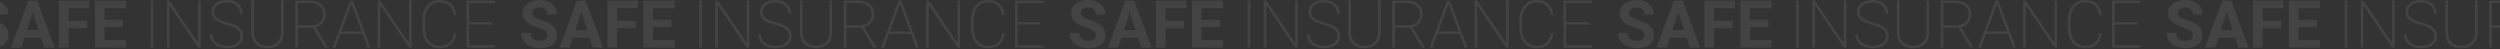 <svg xmlns="http://www.w3.org/2000/svg" width="1920" height="38" viewBox="0 0 1920 38" fill="none"><rect x="0" y="0" width="1920" height="38" fill="#333333" stroke="none"/><g opacity="0.2"><path d="M841.608 27.123C841.608 26.479 841.51 25.901 841.313 25.389C841.133 24.861 840.789 24.382 840.282 23.953C839.774 23.507 839.062 23.069 838.145 22.64C837.229 22.21 836.042 21.765 834.585 21.302C832.964 20.774 831.425 20.179 829.968 19.519C828.527 18.858 827.25 18.09 826.137 17.215C825.04 16.323 824.172 15.291 823.534 14.119C822.912 12.947 822.6 11.584 822.6 10.032C822.6 8.529 822.928 7.167 823.583 5.945C824.238 4.706 825.154 3.649 826.333 2.774C827.512 1.883 828.904 1.197 830.508 0.718C832.129 0.239 833.905 0 835.837 0C838.473 0 840.773 0.479 842.738 1.437C844.702 2.394 846.225 3.707 847.305 5.375C848.402 7.043 848.951 8.95 848.951 11.097H841.633C841.633 10.04 841.412 9.115 840.97 8.323C840.544 7.514 839.889 6.878 839.005 6.415C838.137 5.953 837.04 5.722 835.714 5.722C834.437 5.722 833.373 5.92 832.522 6.316C831.67 6.696 831.032 7.216 830.606 7.877C830.181 8.521 829.968 9.248 829.968 10.057C829.968 10.668 830.115 11.221 830.41 11.716C830.721 12.212 831.179 12.674 831.785 13.103C832.391 13.533 833.136 13.937 834.02 14.317C834.904 14.697 835.927 15.069 837.089 15.432C839.038 16.026 840.749 16.695 842.222 17.438C843.712 18.181 844.956 19.015 845.955 19.94C846.953 20.865 847.707 21.913 848.214 23.086C848.722 24.258 848.975 25.587 848.975 27.074C848.975 28.642 848.673 30.046 848.067 31.285C847.461 32.523 846.585 33.572 845.439 34.43C844.293 35.289 842.926 35.941 841.338 36.387C839.75 36.833 837.974 37.056 836.009 37.056C834.241 37.056 832.497 36.825 830.778 36.362C829.059 35.884 827.496 35.165 826.088 34.208C824.696 33.25 823.583 32.028 822.748 30.541C821.913 29.055 821.495 27.297 821.495 25.265H828.887C828.887 26.388 829.059 27.338 829.403 28.114C829.747 28.89 830.23 29.518 830.852 29.997C831.49 30.476 832.243 30.822 833.111 31.037C833.995 31.252 834.961 31.359 836.009 31.359C837.286 31.359 838.334 31.177 839.152 30.814C839.987 30.451 840.601 29.947 840.994 29.303C841.403 28.659 841.608 27.932 841.608 27.123Z" fill="white" fill-opacity="0.4"></path><path d="M868.523 6.663L858.798 36.561H850.965L864.25 0.495H869.235L868.523 6.663ZM876.603 36.561L866.853 6.663L866.068 0.495H871.102L884.461 36.561H876.603ZM876.161 23.135V28.956H857.276V23.135H876.161Z" fill="white" fill-opacity="0.4"></path><path d="M895.144 0.495V36.561H887.776V0.495H895.144ZM909.387 15.902V21.699H893.13V15.902H909.387ZM911.106 0.495V6.316H893.13V0.495H911.106Z" fill="white" fill-opacity="0.4"></path><path d="M939.372 30.765V36.561H920.34V30.765H939.372ZM922.747 0.495V36.561H915.379V0.495H922.747ZM936.892 15.184V20.832H920.34V15.184H936.892ZM939.348 0.495V6.316H920.34V0.495H939.348Z" fill="white" fill-opacity="0.4"></path><path d="M960.222 0.495V36.561H958.232V0.495H960.222Z" fill="white" fill-opacity="0.4"></path><path d="M996.69 0.495V36.561H994.701L972.599 3.938V36.561H970.585V0.495H972.599L994.701 33.068V0.495H996.69Z" fill="white" fill-opacity="0.4"></path><path d="M1027.19 27.817C1027.19 26.743 1027.01 25.786 1026.65 24.944C1026.29 24.085 1025.69 23.325 1024.86 22.665C1024.04 21.988 1022.96 21.36 1021.62 20.782C1020.27 20.204 1018.62 19.643 1016.66 19.098C1014.85 18.602 1013.23 18.066 1011.77 17.488C1010.33 16.893 1009.09 16.216 1008.06 15.457C1007.04 14.697 1006.27 13.797 1005.73 12.757C1005.19 11.7 1004.92 10.453 1004.92 9.016C1004.92 7.629 1005.21 6.382 1005.8 5.276C1006.39 4.17 1007.22 3.228 1008.28 2.452C1009.36 1.66 1010.62 1.057 1012.06 0.644C1013.52 0.215 1015.11 0 1016.83 0C1019.23 0 1021.34 0.462 1023.14 1.387C1024.94 2.295 1026.35 3.559 1027.36 5.177C1028.38 6.779 1028.88 8.62 1028.88 10.701H1026.9C1026.9 9 1026.48 7.481 1025.64 6.143C1024.82 4.805 1023.66 3.757 1022.16 2.997C1020.67 2.221 1018.89 1.833 1016.83 1.833C1014.7 1.833 1012.89 2.163 1011.4 2.824C1009.93 3.484 1008.8 4.36 1008.04 5.449C1007.28 6.523 1006.91 7.695 1006.91 8.967C1006.91 9.875 1007.07 10.726 1007.4 11.518C1007.74 12.311 1008.3 13.037 1009.07 13.698C1009.85 14.358 1010.91 14.986 1012.23 15.58C1013.58 16.158 1015.25 16.72 1017.24 17.265C1019.08 17.744 1020.72 18.289 1022.18 18.9C1023.65 19.494 1024.91 20.196 1025.96 21.005C1027.01 21.814 1027.81 22.772 1028.37 23.878C1028.93 24.985 1029.2 26.281 1029.2 27.767C1029.2 29.237 1028.89 30.55 1028.27 31.706C1027.65 32.845 1026.78 33.819 1025.67 34.629C1024.57 35.421 1023.28 36.024 1021.79 36.437C1020.31 36.85 1018.73 37.056 1017.02 37.056C1015.47 37.056 1013.9 36.866 1012.33 36.486C1010.78 36.106 1009.35 35.495 1008.06 34.653C1006.77 33.811 1005.73 32.705 1004.94 31.334C1004.16 29.964 1003.76 28.296 1003.76 26.331H1005.75C1005.75 28.015 1006.1 29.435 1006.78 30.591C1007.47 31.73 1008.37 32.639 1009.48 33.316C1010.6 33.993 1011.81 34.48 1013.12 34.777C1014.44 35.075 1015.75 35.223 1017.02 35.223C1019.02 35.223 1020.78 34.918 1022.3 34.307C1023.84 33.679 1025.04 32.812 1025.89 31.706C1026.76 30.583 1027.19 29.287 1027.19 27.817Z" fill="white" fill-opacity="0.4"></path><path d="M1058.3 0.495H1060.29V24.944C1060.29 27.635 1059.75 29.881 1058.65 31.681C1057.57 33.481 1056.09 34.827 1054.2 35.718C1052.34 36.61 1050.25 37.056 1047.94 37.056C1045.6 37.056 1043.5 36.61 1041.63 35.718C1039.76 34.827 1038.28 33.481 1037.19 31.681C1036.1 29.881 1035.56 27.635 1035.56 24.944V0.495H1037.55V24.944C1037.55 27.173 1038 29.055 1038.9 30.591C1039.8 32.11 1041.04 33.266 1042.61 34.059C1044.18 34.835 1045.96 35.223 1047.94 35.223C1049.92 35.223 1051.69 34.835 1053.25 34.059C1054.82 33.266 1056.05 32.11 1056.95 30.591C1057.85 29.055 1058.3 27.173 1058.3 24.944V0.495Z" fill="white" fill-opacity="0.4"></path><path d="M1069.26 0.495H1080.73C1083.08 0.495 1085.15 0.9 1086.94 1.709C1088.72 2.518 1090.12 3.699 1091.11 5.251C1092.13 6.804 1092.64 8.711 1092.64 10.973C1092.64 12.707 1092.27 14.276 1091.53 15.68C1090.79 17.083 1089.8 18.247 1088.54 19.172C1087.27 20.08 1085.85 20.675 1084.26 20.956L1083.4 21.277H1070.22L1070.17 19.445H1081.73C1083.71 19.445 1085.36 19.04 1086.67 18.231C1088 17.422 1088.99 16.373 1089.64 15.085C1090.31 13.78 1090.65 12.41 1090.65 10.973C1090.65 9.173 1090.25 7.637 1089.44 6.366C1088.66 5.078 1087.52 4.087 1086.03 3.393C1084.56 2.683 1082.79 2.328 1080.73 2.328H1071.25V36.561H1069.26V0.495ZM1092.02 36.561L1082.45 20.559L1084.66 20.534L1094.13 36.214V36.561H1092.02Z" fill="white" fill-opacity="0.4"></path><path d="M1112.77 2.031L1100.05 36.561H1097.94L1111.37 0.495H1113.02L1112.77 2.031ZM1124.81 36.561L1112.11 2.031L1111.87 0.495H1113.49L1126.94 36.561H1124.81ZM1121.66 24.2V26.058H1103.32V24.2H1121.66Z" fill="white" fill-opacity="0.4"></path><path d="M1158.62 0.495V36.561H1156.63L1134.53 3.938V36.561H1132.52V0.495H1134.53L1156.63 33.068V0.495H1158.62Z" fill="white" fill-opacity="0.4"></path><path d="M1190.89 25.439H1192.88C1192.64 27.965 1191.96 30.096 1190.87 31.83C1189.77 33.547 1188.3 34.852 1186.45 35.743C1184.61 36.618 1182.45 37.056 1179.96 37.056C1177.98 37.056 1176.18 36.676 1174.56 35.917C1172.96 35.141 1171.57 34.051 1170.41 32.647C1169.26 31.227 1168.38 29.534 1167.76 27.569C1167.14 25.604 1166.83 23.433 1166.83 21.055V16.002C1166.83 13.607 1167.14 11.435 1167.76 9.487C1168.38 7.522 1169.26 5.837 1170.41 4.434C1171.57 3.014 1172.96 1.924 1174.59 1.164C1176.22 0.388 1178.05 0 1180.06 0C1182.5 0 1184.64 0.438 1186.47 1.313C1188.3 2.188 1189.77 3.493 1190.87 5.226C1191.96 6.944 1192.64 9.066 1192.88 11.592H1190.89C1190.65 9.495 1190.08 7.728 1189.2 6.292C1188.33 4.838 1187.13 3.732 1185.61 2.972C1184.09 2.213 1182.24 1.833 1180.06 1.833C1178.34 1.833 1176.8 2.172 1175.42 2.849C1174.05 3.509 1172.87 4.467 1171.88 5.722C1170.9 6.96 1170.14 8.447 1169.6 10.181C1169.08 11.898 1168.81 13.822 1168.81 15.952V21.055C1168.81 23.152 1169.08 25.076 1169.6 26.826C1170.12 28.56 1170.87 30.054 1171.83 31.309C1172.8 32.548 1173.97 33.514 1175.35 34.208C1176.72 34.885 1178.26 35.223 1179.96 35.223C1182.14 35.223 1184 34.876 1185.54 34.183C1187.08 33.473 1188.29 32.391 1189.17 30.938C1190.07 29.485 1190.65 27.652 1190.89 25.439Z" fill="white" fill-opacity="0.4"></path><path d="M1222.74 34.728V36.561H1201.89V34.728H1222.74ZM1202.78 0.495V36.561H1200.79V0.495H1202.78ZM1220.24 17.067V18.924H1201.89V17.067H1220.24ZM1222.69 0.495V2.328H1201.89V0.495H1222.69Z" fill="white" fill-opacity="0.4"></path></g><g opacity="0.2"><path d="M1262.86 27.123C1262.86 26.479 1262.76 25.901 1262.56 25.389C1262.38 24.861 1262.04 24.382 1261.53 23.953C1261.02 23.507 1260.31 23.069 1259.39 22.64C1258.48 22.21 1257.29 21.765 1255.83 21.302C1254.21 20.774 1252.67 20.179 1251.22 19.519C1249.77 18.858 1248.5 18.09 1247.38 17.215C1246.29 16.323 1245.42 15.291 1244.78 14.119C1244.16 12.947 1243.85 11.584 1243.85 10.032C1243.85 8.529 1244.18 7.167 1244.83 5.945C1245.49 4.706 1246.4 3.649 1247.58 2.774C1248.76 1.883 1250.15 1.197 1251.76 0.718C1253.38 0.239 1255.15 0 1257.08 0C1259.72 0 1262.02 0.479 1263.99 1.437C1265.95 2.394 1267.47 3.707 1268.55 5.375C1269.65 7.043 1270.2 8.95 1270.2 11.097H1262.88C1262.88 10.04 1262.66 9.115 1262.22 8.323C1261.79 7.514 1261.14 6.878 1260.25 6.415C1259.39 5.953 1258.29 5.722 1256.96 5.722C1255.69 5.722 1254.62 5.92 1253.77 6.316C1252.92 6.696 1252.28 7.216 1251.85 7.877C1251.43 8.521 1251.22 9.248 1251.22 10.057C1251.22 10.668 1251.36 11.221 1251.66 11.716C1251.97 12.212 1252.43 12.674 1253.03 13.103C1253.64 13.533 1254.38 13.937 1255.27 14.317C1256.15 14.697 1257.17 15.069 1258.34 15.432C1260.29 16.026 1262 16.695 1263.47 17.438C1264.96 18.181 1266.2 19.015 1267.2 19.94C1268.2 20.865 1268.95 21.913 1269.46 23.086C1269.97 24.258 1270.22 25.587 1270.22 27.074C1270.22 28.642 1269.92 30.046 1269.31 31.285C1268.71 32.523 1267.83 33.572 1266.69 34.43C1265.54 35.289 1264.17 35.941 1262.59 36.387C1261 36.833 1259.22 37.056 1257.26 37.056C1255.49 37.056 1253.74 36.825 1252.03 36.362C1250.31 35.884 1248.74 35.165 1247.34 34.208C1245.94 33.25 1244.83 32.028 1244 30.541C1243.16 29.055 1242.74 27.297 1242.74 25.265H1250.14C1250.14 26.388 1250.31 27.338 1250.65 28.114C1250.99 28.89 1251.48 29.518 1252.1 29.997C1252.74 30.476 1253.49 30.822 1254.36 31.037C1255.24 31.252 1256.21 31.359 1257.26 31.359C1258.53 31.359 1259.58 31.177 1260.4 30.814C1261.24 30.451 1261.85 29.947 1262.24 29.303C1262.65 28.659 1262.86 27.932 1262.86 27.123Z" fill="white" fill-opacity="0.4"></path><path d="M1289.77 6.663L1280.05 36.561H1272.21L1285.5 0.495H1290.48L1289.77 6.663ZM1297.85 36.561L1288.1 6.663L1287.32 0.495H1292.35L1305.71 36.561H1297.85ZM1297.41 23.135V28.956H1278.52V23.135H1297.41Z" fill="white" fill-opacity="0.4"></path><path d="M1316.39 0.495V36.561H1309.02V0.495H1316.39ZM1330.64 15.902V21.699H1314.38V15.902H1330.64ZM1332.35 0.495V6.316H1314.38V0.495H1332.35Z" fill="white" fill-opacity="0.4"></path><path d="M1360.62 30.765V36.561H1341.59V30.765H1360.62ZM1343.99 0.495V36.561H1336.63V0.495H1343.99ZM1358.14 15.184V20.832H1341.59V15.184H1358.14ZM1360.6 0.495V6.316H1341.59V0.495H1360.6Z" fill="white" fill-opacity="0.4"></path><path d="M1381.47 0.495V36.561H1379.48V0.495H1381.47Z" fill="white" fill-opacity="0.4"></path><path d="M1417.94 0.495V36.561H1415.95L1393.85 3.938V36.561H1391.83V0.495H1393.85L1415.95 33.068V0.495H1417.94Z" fill="white" fill-opacity="0.4"></path><path d="M1448.44 27.817C1448.44 26.743 1448.26 25.786 1447.9 24.944C1447.54 24.085 1446.94 23.325 1446.11 22.665C1445.29 21.988 1444.21 21.36 1442.86 20.782C1441.52 20.204 1439.87 19.643 1437.9 19.098C1436.1 18.602 1434.47 18.066 1433.02 17.488C1431.58 16.893 1430.34 16.216 1429.31 15.457C1428.29 14.697 1427.52 13.797 1426.97 12.757C1426.43 11.7 1426.16 10.453 1426.16 9.016C1426.16 7.629 1426.46 6.382 1427.05 5.276C1427.64 4.17 1428.46 3.228 1429.53 2.452C1430.61 1.66 1431.87 1.057 1433.31 0.644C1434.77 0.215 1436.36 0 1438.07 0C1440.48 0 1442.59 0.462 1444.39 1.387C1446.19 2.295 1447.6 3.559 1448.61 5.177C1449.63 6.779 1450.13 8.62 1450.13 10.701H1448.14C1448.14 9 1447.73 7.481 1446.89 6.143C1446.07 4.805 1444.91 3.757 1443.4 2.997C1441.91 2.221 1440.14 1.833 1438.07 1.833C1435.95 1.833 1434.14 2.163 1432.65 2.824C1431.17 3.484 1430.05 4.36 1429.28 5.449C1428.53 6.523 1428.15 7.695 1428.15 8.967C1428.15 9.875 1428.32 10.726 1428.64 11.518C1428.99 12.311 1429.55 13.037 1430.31 13.698C1431.1 14.358 1432.16 14.986 1433.48 15.58C1434.83 16.158 1436.49 16.72 1438.49 17.265C1440.33 17.744 1441.97 18.289 1443.43 18.9C1444.9 19.494 1446.16 20.196 1447.21 21.005C1448.26 21.814 1449.06 22.772 1449.62 23.878C1450.17 24.985 1450.45 26.281 1450.45 27.767C1450.45 29.237 1450.14 30.55 1449.52 31.706C1448.9 32.845 1448.03 33.819 1446.92 34.629C1445.82 35.421 1444.53 36.024 1443.04 36.437C1441.56 36.85 1439.97 37.056 1438.27 37.056C1436.72 37.056 1435.15 36.866 1433.58 36.486C1432.03 36.106 1430.6 35.495 1429.31 34.653C1428.01 33.811 1426.97 32.705 1426.19 31.334C1425.4 29.964 1425.01 28.296 1425.01 26.331H1427C1427 28.015 1427.34 29.435 1428.03 30.591C1428.72 31.73 1429.62 32.639 1430.73 33.316C1431.85 33.993 1433.06 34.48 1434.37 34.777C1435.69 35.075 1436.99 35.223 1438.27 35.223C1440.27 35.223 1442.03 34.918 1443.55 34.307C1445.09 33.679 1446.29 32.812 1447.14 31.706C1448 30.583 1448.44 29.287 1448.44 27.817Z" fill="white" fill-opacity="0.4"></path><path d="M1479.55 0.495H1481.54V24.944C1481.54 27.635 1480.99 29.881 1479.9 31.681C1478.82 33.481 1477.33 34.827 1475.45 35.718C1473.59 36.61 1471.5 37.056 1469.19 37.056C1466.85 37.056 1464.74 36.61 1462.88 35.718C1461.01 34.827 1459.53 33.481 1458.43 31.681C1457.35 29.881 1456.81 27.635 1456.81 24.944V0.495H1458.8V24.944C1458.8 27.173 1459.25 29.055 1460.15 30.591C1461.05 32.11 1462.29 33.266 1463.86 34.059C1465.43 34.835 1467.21 35.223 1469.19 35.223C1471.17 35.223 1472.94 34.835 1474.49 34.059C1476.07 33.266 1477.3 32.11 1478.2 30.591C1479.1 29.055 1479.55 27.173 1479.55 24.944V0.495Z" fill="white" fill-opacity="0.4"></path><path d="M1490.51 0.495H1501.97C1504.33 0.495 1506.4 0.9 1508.19 1.709C1509.97 2.518 1511.36 3.699 1512.36 5.251C1513.38 6.804 1513.88 8.711 1513.88 10.973C1513.88 12.707 1513.52 14.276 1512.78 15.68C1512.04 17.083 1511.04 18.247 1509.78 19.172C1508.52 20.08 1507.1 20.675 1505.51 20.956L1504.65 21.277H1491.46L1491.41 19.445H1502.98C1504.96 19.445 1506.61 19.04 1507.92 18.231C1509.24 17.422 1510.23 16.373 1510.89 15.085C1511.56 13.78 1511.9 12.41 1511.9 10.973C1511.9 9.173 1511.49 7.637 1510.69 6.366C1509.91 5.078 1508.77 4.087 1507.28 3.393C1505.8 2.683 1504.04 2.328 1501.97 2.328H1492.49V36.561H1490.51V0.495ZM1513.27 36.561L1503.69 20.559L1505.9 20.534L1515.38 36.214V36.561H1513.27Z" fill="white" fill-opacity="0.4"></path><path d="M1534.02 2.031L1521.3 36.561H1519.19L1532.62 0.495H1534.27L1534.02 2.031ZM1546.05 36.561L1533.36 2.031L1533.11 0.495H1534.73L1548.19 36.561H1546.05ZM1542.91 24.2V26.058H1524.57V24.2H1542.91Z" fill="white" fill-opacity="0.4"></path><path d="M1579.87 0.495V36.561H1577.88L1555.78 3.938V36.561H1553.77V0.495H1555.78L1577.88 33.068V0.495H1579.87Z" fill="white" fill-opacity="0.4"></path><path d="M1612.14 25.439H1614.13C1613.88 27.965 1613.21 30.096 1612.11 31.83C1611.02 33.547 1609.54 34.852 1607.69 35.743C1605.86 36.618 1603.7 37.056 1601.21 37.056C1599.23 37.056 1597.43 36.676 1595.81 35.917C1594.2 35.141 1592.82 34.051 1591.66 32.647C1590.51 31.227 1589.63 29.534 1589.01 27.569C1588.38 25.604 1588.07 23.433 1588.07 21.055V16.002C1588.07 13.607 1588.38 11.435 1589.01 9.487C1589.63 7.522 1590.51 5.837 1591.66 4.434C1592.82 3.014 1594.21 1.924 1595.83 1.164C1597.47 0.388 1599.3 0 1601.31 0C1603.75 0 1605.89 0.438 1607.72 1.313C1609.55 2.188 1611.02 3.493 1612.11 5.226C1613.21 6.944 1613.88 9.066 1614.13 11.592H1612.14C1611.89 9.495 1611.33 7.728 1610.45 6.292C1609.58 4.838 1608.38 3.732 1606.86 2.972C1605.34 2.213 1603.49 1.833 1601.31 1.833C1599.59 1.833 1598.04 2.172 1596.67 2.849C1595.29 3.509 1594.11 4.467 1593.13 5.722C1592.15 6.96 1591.39 8.447 1590.85 10.181C1590.32 11.898 1590.06 13.822 1590.06 15.952V21.055C1590.06 23.152 1590.32 25.076 1590.85 26.826C1591.37 28.56 1592.12 30.054 1593.08 31.309C1594.05 32.548 1595.22 33.514 1596.59 34.208C1597.97 34.885 1599.51 35.223 1601.21 35.223C1603.39 35.223 1605.25 34.876 1606.79 34.183C1608.32 33.473 1609.54 32.391 1610.42 30.938C1611.32 29.485 1611.89 27.652 1612.14 25.439Z" fill="white" fill-opacity="0.4"></path><path d="M1643.99 34.728V36.561H1623.14V34.728H1643.99ZM1624.03 0.495V36.561H1622.04V0.495H1624.03ZM1641.49 17.067V18.924H1623.14V17.067H1641.49ZM1643.94 0.495V2.328H1623.14V0.495H1643.94Z" fill="white" fill-opacity="0.4"></path></g><g opacity="0.2"><path d="M1684.1 27.123C1684.1 26.479 1684.01 25.901 1683.81 25.389C1683.63 24.861 1683.28 24.382 1682.78 23.953C1682.27 23.507 1681.56 23.069 1680.64 22.64C1679.72 22.21 1678.54 21.765 1677.08 21.302C1675.46 20.774 1673.92 20.179 1672.46 19.519C1671.02 18.858 1669.75 18.09 1668.63 17.215C1667.54 16.323 1666.67 15.291 1666.03 14.119C1665.41 12.947 1665.1 11.584 1665.1 10.032C1665.1 8.529 1665.42 7.167 1666.08 5.945C1666.73 4.706 1667.65 3.649 1668.83 2.774C1670.01 1.883 1671.4 1.197 1673 0.718C1674.62 0.239 1676.4 0 1678.33 0C1680.97 0 1683.27 0.479 1685.23 1.437C1687.2 2.394 1688.72 3.707 1689.8 5.375C1690.9 7.043 1691.45 8.95 1691.45 11.097H1684.13C1684.13 10.04 1683.91 9.115 1683.46 8.323C1683.04 7.514 1682.38 6.878 1681.5 6.415C1680.63 5.953 1679.54 5.722 1678.21 5.722C1676.93 5.722 1675.87 5.92 1675.02 6.316C1674.17 6.696 1673.53 7.216 1673.1 7.877C1672.68 8.521 1672.46 9.248 1672.46 10.057C1672.46 10.668 1672.61 11.221 1672.91 11.716C1673.22 12.212 1673.67 12.674 1674.28 13.103C1674.89 13.533 1675.63 13.937 1676.52 14.317C1677.4 14.697 1678.42 15.069 1679.58 15.432C1681.53 16.026 1683.24 16.695 1684.72 17.438C1686.21 18.181 1687.45 19.015 1688.45 19.94C1689.45 20.865 1690.2 21.913 1690.71 23.086C1691.22 24.258 1691.47 25.587 1691.47 27.074C1691.47 28.642 1691.17 30.046 1690.56 31.285C1689.96 32.523 1689.08 33.572 1687.93 34.43C1686.79 35.289 1685.42 35.941 1683.83 36.387C1682.25 36.833 1680.47 37.056 1678.5 37.056C1676.74 37.056 1674.99 36.825 1673.27 36.362C1671.55 35.884 1669.99 35.165 1668.58 34.208C1667.19 33.25 1666.08 32.028 1665.24 30.541C1664.41 29.055 1663.99 27.297 1663.99 25.265H1671.38C1671.38 26.388 1671.55 27.338 1671.9 28.114C1672.24 28.89 1672.73 29.518 1673.35 29.997C1673.99 30.476 1674.74 30.822 1675.61 31.037C1676.49 31.252 1677.46 31.359 1678.5 31.359C1679.78 31.359 1680.83 31.177 1681.65 30.814C1682.48 30.451 1683.1 29.947 1683.49 29.303C1683.9 28.659 1684.1 27.932 1684.1 27.123Z" fill="white" fill-opacity="0.4"></path><path d="M1711.02 6.663L1701.29 36.561H1693.46L1706.75 0.495H1711.73L1711.02 6.663ZM1719.1 36.561L1709.35 6.663L1708.56 0.495H1713.6L1726.96 36.561H1719.1ZM1718.66 23.135V28.956H1699.77V23.135H1718.66Z" fill="white" fill-opacity="0.4"></path><path d="M1737.64 0.495V36.561H1730.27V0.495H1737.64ZM1751.88 15.902V21.699H1735.63V15.902H1751.88ZM1753.6 0.495V6.316H1735.63V0.495H1753.6Z" fill="white" fill-opacity="0.4"></path><path d="M1781.87 30.765V36.561H1762.84V30.765H1781.87ZM1765.24 0.495V36.561H1757.87V0.495H1765.24ZM1779.39 15.184V20.832H1762.84V15.184H1779.39ZM1781.84 0.495V6.316H1762.84V0.495H1781.84Z" fill="white" fill-opacity="0.4"></path><path d="M1802.72 0.495V36.561H1800.73V0.495H1802.72Z" fill="white" fill-opacity="0.4"></path><path d="M1839.19 0.495V36.561H1837.2L1815.09 3.938V36.561H1813.08V0.495H1815.09L1837.2 33.068V0.495H1839.19Z" fill="white" fill-opacity="0.4"></path><path d="M1869.69 27.817C1869.69 26.743 1869.51 25.786 1869.15 24.944C1868.79 24.085 1868.19 23.325 1867.35 22.665C1866.53 21.988 1865.45 21.36 1864.11 20.782C1862.77 20.204 1861.12 19.643 1859.15 19.098C1857.35 18.602 1855.72 18.066 1854.26 17.488C1852.82 16.893 1851.59 16.216 1850.56 15.457C1849.54 14.697 1848.76 13.797 1848.22 12.757C1847.68 11.7 1847.41 10.453 1847.41 9.016C1847.41 7.629 1847.71 6.382 1848.3 5.276C1848.89 4.17 1849.71 3.228 1850.78 2.452C1851.86 1.66 1853.12 1.057 1854.56 0.644C1856.02 0.215 1857.6 0 1859.32 0C1861.73 0 1863.83 0.462 1865.63 1.387C1867.43 2.295 1868.84 3.559 1869.86 5.177C1870.87 6.779 1871.38 8.62 1871.38 10.701H1869.39C1869.39 9 1868.97 7.481 1868.14 6.143C1867.32 4.805 1866.16 3.757 1864.65 2.997C1863.16 2.221 1861.39 1.833 1859.32 1.833C1857.19 1.833 1855.38 2.163 1853.9 2.824C1852.42 3.484 1851.3 4.36 1850.53 5.449C1849.78 6.523 1849.4 7.695 1849.4 8.967C1849.4 9.875 1849.56 10.726 1849.89 11.518C1850.24 12.311 1850.79 13.037 1851.56 13.698C1852.35 14.358 1853.4 14.986 1854.73 15.58C1856.07 16.158 1857.74 16.72 1859.74 17.265C1861.57 17.744 1863.22 18.289 1864.68 18.9C1866.15 19.494 1867.41 20.196 1868.46 21.005C1869.51 21.814 1870.31 22.772 1870.86 23.878C1871.42 24.985 1871.7 26.281 1871.7 27.767C1871.7 29.237 1871.39 30.55 1870.77 31.706C1870.14 32.845 1869.28 33.819 1868.16 34.629C1867.07 35.421 1865.77 36.024 1864.28 36.437C1862.81 36.85 1861.22 37.056 1859.52 37.056C1857.96 37.056 1856.4 36.866 1854.83 36.486C1853.27 36.106 1851.85 35.495 1850.56 34.653C1849.26 33.811 1848.22 32.705 1847.44 31.334C1846.65 29.964 1846.26 28.296 1846.26 26.331H1848.25C1848.25 28.015 1848.59 29.435 1849.28 30.591C1849.97 31.73 1850.87 32.639 1851.98 33.316C1853.09 33.993 1854.3 34.48 1855.61 34.777C1856.94 35.075 1858.24 35.223 1859.52 35.223C1861.52 35.223 1863.28 34.918 1864.8 34.307C1866.34 33.679 1867.53 32.812 1868.38 31.706C1869.25 30.583 1869.69 29.287 1869.69 27.817Z" fill="white" fill-opacity="0.4"></path><path d="M1900.8 0.495H1902.79V24.944C1902.79 27.635 1902.24 29.881 1901.14 31.681C1900.06 33.481 1898.58 34.827 1896.7 35.718C1894.83 36.61 1892.75 37.056 1890.44 37.056C1888.1 37.056 1885.99 36.61 1884.13 35.718C1882.26 34.827 1880.78 33.481 1879.68 31.681C1878.6 29.881 1878.06 27.635 1878.06 24.944V0.495H1880.05V24.944C1880.05 27.173 1880.5 29.055 1881.4 30.591C1882.3 32.11 1883.54 33.266 1885.11 34.059C1886.68 34.835 1888.46 35.223 1890.44 35.223C1892.42 35.223 1894.19 34.835 1895.74 34.059C1897.31 33.266 1898.55 32.11 1899.45 30.591C1900.35 29.055 1900.8 27.173 1900.8 24.944V0.495Z" fill="white" fill-opacity="0.4"></path><path d="M1911.75 0.495H1923.22C1925.58 0.495 1927.65 0.9 1929.43 1.709C1931.22 2.518 1932.61 3.699 1933.61 5.251C1934.62 6.804 1935.13 8.711 1935.13 10.973C1935.13 12.707 1934.76 14.276 1934.03 15.68C1933.29 17.083 1932.29 18.247 1931.03 19.172C1929.77 20.08 1928.35 20.675 1926.76 20.956L1925.9 21.277H1912.71L1912.66 19.445H1924.23C1926.21 19.445 1927.85 19.04 1929.16 18.231C1930.49 17.422 1931.48 16.373 1932.14 15.085C1932.81 13.78 1933.14 12.41 1933.14 10.973C1933.14 9.173 1932.74 7.637 1931.94 6.366C1931.15 5.078 1930.02 4.087 1928.53 3.393C1927.05 2.683 1925.28 2.328 1923.22 2.328H1913.74V36.561H1911.75V0.495ZM1934.52 36.561L1924.94 20.559L1927.15 20.534L1936.63 36.214V36.561H1934.52Z" fill="white" fill-opacity="0.4"></path><path d="M1955.27 2.031L1942.55 36.561H1940.44L1953.87 0.495H1955.51L1955.27 2.031ZM1967.3 36.561L1954.61 2.031L1954.36 0.495H1955.98L1969.44 36.561H1967.3ZM1964.16 24.2V26.058H1945.81V24.2H1964.16Z" fill="white" fill-opacity="0.4"></path><path d="M2001.12 0.495V36.561H1999.13L1977.03 3.938V36.561H1975.01V0.495H1977.03L1999.13 33.068V0.495H2001.12Z" fill="white" fill-opacity="0.4"></path><path d="M2033.39 25.439H2035.38C2035.13 27.965 2034.46 30.096 2033.36 31.83C2032.27 33.547 2030.79 34.852 2028.94 35.743C2027.11 36.618 2024.95 37.056 2022.46 37.056C2020.48 37.056 2018.68 36.676 2017.06 35.917C2015.45 35.141 2014.07 34.051 2012.91 32.647C2011.76 31.227 2010.88 29.534 2010.25 27.569C2009.63 25.604 2009.32 23.433 2009.32 21.055V16.002C2009.32 13.607 2009.63 11.435 2010.25 9.487C2010.88 7.522 2011.76 5.837 2012.91 4.434C2014.07 3.014 2015.46 1.924 2017.08 1.164C2018.72 0.388 2020.54 0 2022.56 0C2025 0 2027.13 0.438 2028.97 1.313C2030.8 2.188 2032.27 3.493 2033.36 5.226C2034.46 6.944 2035.13 9.066 2035.38 11.592H2033.39C2033.14 9.495 2032.58 7.728 2031.69 6.292C2030.82 4.838 2029.63 3.732 2028.11 2.972C2026.58 2.213 2024.73 1.833 2022.56 1.833C2020.84 1.833 2019.29 2.172 2017.92 2.849C2016.54 3.509 2015.36 4.467 2014.38 5.722C2013.4 6.96 2012.64 8.447 2012.1 10.181C2011.57 11.898 2011.31 13.822 2011.31 15.952V21.055C2011.31 23.152 2011.57 25.076 2012.1 26.826C2012.62 28.56 2013.36 30.054 2014.33 31.309C2015.3 32.548 2016.47 33.514 2017.84 34.208C2019.22 34.885 2020.76 35.223 2022.46 35.223C2024.64 35.223 2026.49 34.876 2028.03 34.183C2029.57 33.473 2030.78 32.391 2031.67 30.938C2032.57 29.485 2033.14 27.652 2033.39 25.439Z" fill="white" fill-opacity="0.4"></path><path d="M2065.24 34.728V36.561H2044.39V34.728H2065.24ZM2045.27 0.495V36.561H2043.28V0.495H2045.27ZM2062.73 17.067V18.924H2044.39V17.067H2062.73ZM2065.19 0.495V2.328H2044.39V0.495H2065.19Z" fill="white" fill-opacity="0.4"></path></g><g opacity="0.2"><path d="M420.36 27.123C420.36 26.479 420.262 25.901 420.066 25.389C419.886 24.861 419.542 24.382 419.034 23.953C418.527 23.507 417.814 23.069 416.898 22.64C415.981 22.21 414.794 21.765 413.337 21.302C411.716 20.774 410.177 20.179 408.72 19.519C407.279 18.858 406.002 18.09 404.889 17.215C403.792 16.323 402.924 15.291 402.286 14.119C401.664 12.947 401.353 11.584 401.353 10.032C401.353 8.529 401.68 7.167 402.335 5.945C402.99 4.706 403.907 3.649 405.085 2.774C406.264 1.883 407.656 1.197 409.26 0.718C410.881 0.239 412.657 0 414.589 0C417.225 0 419.525 0.479 421.49 1.437C423.455 2.394 424.977 3.707 426.058 5.375C427.155 7.043 427.703 8.95 427.703 11.097H420.385C420.385 10.04 420.164 9.115 419.722 8.323C419.296 7.514 418.641 6.878 417.757 6.415C416.889 5.953 415.793 5.722 414.466 5.722C413.189 5.722 412.125 5.92 411.274 6.316C410.423 6.696 409.784 7.216 409.358 7.877C408.933 8.521 408.72 9.248 408.72 10.057C408.72 10.668 408.867 11.221 409.162 11.716C409.473 12.212 409.931 12.674 410.537 13.103C411.143 13.533 411.888 13.937 412.772 14.317C413.656 14.697 414.679 15.069 415.842 15.432C417.79 16.026 419.501 16.695 420.974 17.438C422.464 18.181 423.708 19.015 424.707 19.94C425.706 20.865 426.459 21.913 426.966 23.086C427.474 24.258 427.728 25.587 427.728 27.074C427.728 28.642 427.425 30.046 426.819 31.285C426.213 32.523 425.337 33.572 424.191 34.43C423.045 35.289 421.678 35.941 420.09 36.387C418.502 36.833 416.726 37.056 414.761 37.056C412.993 37.056 411.249 36.825 409.53 36.362C407.811 35.884 406.248 35.165 404.84 34.208C403.448 33.25 402.335 32.028 401.5 30.541C400.665 29.055 400.248 27.297 400.248 25.265H407.639C407.639 26.388 407.811 27.338 408.155 28.114C408.499 28.89 408.982 29.518 409.604 29.997C410.243 30.476 410.996 30.822 411.863 31.037C412.747 31.252 413.713 31.359 414.761 31.359C416.038 31.359 417.086 31.177 417.905 30.814C418.739 30.451 419.353 29.947 419.746 29.303C420.156 28.659 420.36 27.932 420.36 27.123Z" fill="white" fill-opacity="0.4"></path><path d="M447.275 6.663L437.551 36.561H429.717L443.002 0.495H447.988L447.275 6.663ZM455.355 36.561L445.606 6.663L444.82 0.495H449.854L463.213 36.561H455.355ZM454.913 23.135V28.956H436.028V23.135H454.913Z" fill="white" fill-opacity="0.4"></path><path d="M473.896 0.495V36.561H466.529V0.495H473.896ZM488.139 15.902V21.699H471.882V15.902H488.139ZM489.858 0.495V6.316H471.882V0.495H489.858Z" fill="white" fill-opacity="0.4"></path><path d="M518.124 30.765V36.561H499.092V30.765H518.124ZM501.499 0.495V36.561H494.132V0.495H501.499ZM515.644 15.184V20.832H499.092V15.184H515.644ZM518.1 0.495V6.316H499.092V0.495H518.1Z" fill="white" fill-opacity="0.4"></path><path d="M538.974 0.495V36.561H536.985V0.495H538.974Z" fill="white" fill-opacity="0.4"></path><path d="M575.442 0.495V36.561H573.453L551.351 3.938V36.561H549.337V0.495H551.351L573.453 33.068V0.495H575.442Z" fill="white" fill-opacity="0.4"></path><path d="M605.943 27.817C605.943 26.743 605.762 25.786 605.402 24.944C605.042 24.085 604.445 23.325 603.61 22.665C602.791 21.988 601.71 21.36 600.368 20.782C599.025 20.204 597.372 19.643 595.407 19.098C593.606 18.602 591.977 18.066 590.52 17.488C589.08 16.893 587.844 16.216 586.812 15.457C585.797 14.697 585.019 13.797 584.479 12.757C583.939 11.7 583.669 10.453 583.669 9.016C583.669 7.629 583.963 6.382 584.553 5.276C585.142 4.17 585.969 3.228 587.033 2.452C588.114 1.66 589.374 1.057 590.815 0.644C592.272 0.215 593.86 0 595.579 0C597.986 0 600.09 0.462 601.891 1.387C603.691 2.295 605.099 3.559 606.114 5.177C607.13 6.779 607.637 8.62 607.637 10.701H605.648C605.648 9 605.23 7.481 604.395 6.143C603.577 4.805 602.414 3.757 600.908 2.997C599.418 2.221 597.642 1.833 595.579 1.833C593.451 1.833 591.642 2.163 590.152 2.824C588.678 3.484 587.557 4.36 586.788 5.449C586.034 6.523 585.658 7.695 585.658 8.967C585.658 9.875 585.822 10.726 586.149 11.518C586.493 12.311 587.05 13.037 587.819 13.698C588.605 14.358 589.661 14.986 590.987 15.58C592.329 16.158 593.999 16.72 595.997 17.265C597.83 17.744 599.476 18.289 600.933 18.9C602.406 19.494 603.667 20.196 604.715 21.005C605.762 21.814 606.565 22.772 607.121 23.878C607.678 24.985 607.956 26.281 607.956 27.767C607.956 29.237 607.645 30.55 607.023 31.706C606.401 32.845 605.533 33.819 604.42 34.629C603.323 35.421 602.03 36.024 600.54 36.437C599.066 36.85 597.478 37.056 595.776 37.056C594.22 37.056 592.657 36.866 591.085 36.486C589.53 36.106 588.105 35.495 586.812 34.653C585.519 33.811 584.479 32.705 583.693 31.334C582.907 29.964 582.515 28.296 582.515 26.331H584.504C584.504 28.015 584.848 29.435 585.535 30.591C586.223 31.73 587.123 32.639 588.236 33.316C589.35 33.993 590.561 34.48 591.871 34.777C593.197 35.075 594.499 35.223 595.776 35.223C597.773 35.223 599.533 34.918 601.056 34.307C602.595 33.679 603.79 32.812 604.641 31.706C605.509 30.583 605.943 29.287 605.943 27.817Z" fill="white" fill-opacity="0.4"></path><path d="M637.057 0.495H639.046V24.944C639.046 27.635 638.498 29.881 637.401 31.681C636.32 33.481 634.839 34.827 632.956 35.718C631.09 36.61 629.002 37.056 626.694 37.056C624.353 37.056 622.249 36.61 620.382 35.718C618.516 34.827 617.034 33.481 615.938 31.681C614.857 29.881 614.317 27.635 614.317 24.944V0.495H616.306V24.944C616.306 27.173 616.756 29.055 617.657 30.591C618.557 32.11 619.793 33.266 621.365 34.059C622.936 34.835 624.713 35.223 626.694 35.223C628.675 35.223 630.443 34.835 631.998 34.059C633.57 33.266 634.806 32.11 635.706 30.591C636.607 29.055 637.057 27.173 637.057 24.944V0.495Z" fill="white" fill-opacity="0.4"></path><path d="M648.01 0.495H659.478C661.836 0.495 663.907 0.9 665.691 1.709C667.476 2.518 668.867 3.699 669.866 5.251C670.881 6.804 671.389 8.711 671.389 10.973C671.389 12.707 671.02 14.276 670.284 15.68C669.547 17.083 668.548 18.247 667.288 19.172C666.027 20.08 664.603 20.675 663.015 20.956L662.155 21.277H648.968L648.918 19.445H660.485C662.466 19.445 664.111 19.04 665.421 18.231C666.747 17.422 667.738 16.373 668.393 15.085C669.064 13.78 669.4 12.41 669.4 10.973C669.4 9.173 668.998 7.637 668.196 6.366C667.41 5.078 666.273 4.087 664.783 3.393C663.309 2.683 661.541 2.328 659.478 2.328H649.999V36.561H648.01V0.495ZM670.775 36.561L661.197 20.559L663.407 20.534L672.887 36.214V36.561H670.775Z" fill="white" fill-opacity="0.4"></path><path d="M691.526 2.031L678.805 36.561H676.693L690.126 0.495H691.772L691.526 2.031ZM703.559 36.561L690.863 2.031L690.617 0.495H692.238L705.696 36.561H703.559ZM700.416 24.2V26.058H682.071V24.2H700.416Z" fill="white" fill-opacity="0.4"></path><path d="M737.375 0.495V36.561H735.386L713.284 3.938V36.561H711.27V0.495H713.284L735.386 33.068V0.495H737.375Z" fill="white" fill-opacity="0.4"></path><path d="M769.644 25.439H771.633C771.388 27.965 770.716 30.096 769.619 31.83C768.522 33.547 767.049 34.852 765.199 35.743C763.365 36.618 761.204 37.056 758.716 37.056C756.735 37.056 754.934 36.676 753.313 35.917C751.709 35.141 750.325 34.051 749.163 32.647C748.017 31.227 747.133 29.534 746.511 27.569C745.888 25.604 745.577 23.433 745.577 21.055V16.002C745.577 13.607 745.888 11.435 746.511 9.487C747.133 7.522 748.017 5.837 749.163 4.434C750.325 3.014 751.717 1.924 753.338 1.164C754.975 0.388 756.8 0 758.814 0C761.253 0 763.39 0.438 765.224 1.313C767.057 2.188 768.522 3.493 769.619 5.226C770.716 6.944 771.388 9.066 771.633 11.592H769.644C769.398 9.495 768.834 7.728 767.949 6.292C767.082 4.838 765.887 3.732 764.364 2.972C762.841 2.213 760.991 1.833 758.814 1.833C757.095 1.833 755.548 2.172 754.173 2.849C752.797 3.509 751.619 4.467 750.636 5.722C749.654 6.96 748.893 8.447 748.352 10.181C747.829 11.898 747.567 13.822 747.567 15.952V21.055C747.567 23.152 747.829 25.076 748.352 26.826C748.876 28.56 749.621 30.054 750.587 31.309C751.553 32.548 752.724 33.514 754.099 34.208C755.474 34.885 757.013 35.223 758.716 35.223C760.893 35.223 762.751 34.876 764.29 34.183C765.829 33.473 767.041 32.391 767.925 30.938C768.825 29.485 769.398 27.652 769.644 25.439Z" fill="white" fill-opacity="0.4"></path><path d="M801.495 34.728V36.561H780.646V34.728H801.495ZM781.53 0.495V36.561H779.541V0.495H781.53ZM798.99 17.067V18.924H780.646V17.067H798.99ZM801.446 0.495V2.328H780.646V0.495H801.446Z" fill="white" fill-opacity="0.4"></path></g><g opacity="0.2"><path d="M-0.887 27.123C-0.887 26.479 -0.986 25.901 -1.182 25.389C-1.362 24.861 -1.706 24.382 -2.213 23.953C-2.721 23.507 -3.433 23.069 -4.35 22.64C-5.267 22.21 -6.454 21.765 -7.911 21.302C-9.532 20.774 -11.07 20.179 -12.528 19.519C-13.968 18.858 -15.245 18.09 -16.359 17.215C-17.456 16.323 -18.323 15.291 -18.962 14.119C-19.584 12.947 -19.895 11.584 -19.895 10.032C-19.895 8.529 -19.567 7.167 -18.913 5.945C-18.258 4.706 -17.341 3.649 -16.162 2.774C-14.983 1.883 -13.592 1.197 -11.987 0.718C-10.367 0.239 -8.59 0 -6.658 0C-4.022 0 -1.722 0.479 0.242 1.437C2.207 2.394 3.73 3.707 4.81 5.375C5.907 7.043 6.455 8.95 6.455 11.097H-0.863C-0.863 10.04 -1.084 9.115 -1.526 8.323C-1.951 7.514 -2.606 6.878 -3.49 6.415C-4.358 5.953 -5.455 5.722 -6.781 5.722C-8.058 5.722 -9.122 5.92 -9.974 6.316C-10.825 6.696 -11.463 7.216 -11.889 7.877C-12.315 8.521 -12.528 9.248 -12.528 10.057C-12.528 10.668 -12.38 11.221 -12.086 11.716C-11.774 12.212 -11.316 12.674 -10.71 13.103C-10.105 13.533 -9.36 13.937 -8.476 14.317C-7.592 14.697 -6.568 15.069 -5.406 15.432C-3.458 16.026 -1.747 16.695 -0.273 17.438C1.216 18.181 2.461 19.015 3.459 19.94C4.458 20.865 5.211 21.913 5.719 23.086C6.226 24.258 6.48 25.587 6.48 27.074C6.48 28.642 6.177 30.046 5.571 31.285C4.966 32.523 4.09 33.572 2.944 34.43C1.798 35.289 0.431 35.941 -1.157 36.387C-2.745 36.833 -4.522 37.056 -6.486 37.056C-8.255 37.056 -9.998 36.825 -11.717 36.362C-13.436 35.884 -15 35.165 -16.408 34.208C-17.799 33.25 -18.913 32.028 -19.748 30.541C-20.582 29.055 -21 27.297 -21 25.265H-13.608C-13.608 26.388 -13.436 27.338 -13.092 28.114C-12.749 28.89 -12.266 29.518 -11.643 29.997C-11.005 30.476 -10.252 30.822 -9.384 31.037C-8.5 31.252 -7.534 31.359 -6.486 31.359C-5.209 31.359 -4.162 31.177 -3.343 30.814C-2.508 30.451 -1.894 29.947 -1.501 29.303C-1.092 28.659 -0.887 27.932 -0.887 27.123Z" fill="white" fill-opacity="0.4"></path><path d="M26.028 6.663L16.303 36.561H8.469L21.755 0.495H26.74L26.028 6.663ZM34.107 36.561L24.358 6.663L23.572 0.495H28.607L41.966 36.561H34.107ZM33.665 23.135V28.956H14.78V23.135H33.665Z" fill="white" fill-opacity="0.4"></path><path d="M52.648 0.495V36.561H45.281V0.495H52.648ZM66.892 15.902V21.699H50.635V15.902H66.892ZM68.611 0.495V6.316H50.635V0.495H68.611Z" fill="white" fill-opacity="0.4"></path><path d="M96.877 30.765V36.561H77.845V30.765H96.877ZM80.251 0.495V36.561H72.884V0.495H80.251ZM94.396 15.184V20.832H77.845V15.184H94.396ZM96.852 0.495V6.316H77.845V0.495H96.852Z" fill="white" fill-opacity="0.4"></path><path d="M117.726 0.495V36.561H115.737V0.495H117.726Z" fill="white" fill-opacity="0.4"></path><path d="M154.194 0.495V36.561H152.205L130.103 3.938V36.561H128.09V0.495H130.103L152.205 33.068V0.495H154.194Z" fill="white" fill-opacity="0.4"></path><path d="M184.695 27.817C184.695 26.743 184.515 25.786 184.155 24.944C183.795 24.085 183.197 23.325 182.362 22.665C181.543 21.988 180.463 21.36 179.12 20.782C177.778 20.204 176.124 19.643 174.16 19.098C172.359 18.602 170.73 18.066 169.273 17.488C167.832 16.893 166.596 16.216 165.565 15.457C164.55 14.697 163.772 13.797 163.232 12.757C162.691 11.7 162.421 10.453 162.421 9.016C162.421 7.629 162.716 6.382 163.305 5.276C163.895 4.17 164.721 3.228 165.786 2.452C166.866 1.66 168.127 1.057 169.567 0.644C171.025 0.215 172.613 0 174.332 0C176.738 0 178.842 0.462 180.643 1.387C182.444 2.295 183.852 3.559 184.867 5.177C185.882 6.779 186.389 8.62 186.389 10.701H184.4C184.4 9 183.983 7.481 183.148 6.143C182.329 4.805 181.167 3.757 179.661 2.997C178.171 2.221 176.395 1.833 174.332 1.833C172.203 1.833 170.394 2.163 168.904 2.824C167.431 3.484 166.309 4.36 165.54 5.449C164.787 6.523 164.41 7.695 164.41 8.967C164.41 9.875 164.574 10.726 164.902 11.518C165.245 12.311 165.802 13.037 166.571 13.698C167.357 14.358 168.413 14.986 169.739 15.58C171.082 16.158 172.752 16.72 174.749 17.265C176.583 17.744 178.228 18.289 179.685 18.9C181.159 19.494 182.419 20.196 183.467 21.005C184.515 21.814 185.317 22.772 185.874 23.878C186.43 24.985 186.709 26.281 186.709 27.767C186.709 29.237 186.398 30.55 185.776 31.706C185.153 32.845 184.286 33.819 183.172 34.629C182.076 35.421 180.782 36.024 179.292 36.437C177.819 36.85 176.231 37.056 174.528 37.056C172.973 37.056 171.409 36.866 169.838 36.486C168.282 36.106 166.858 35.495 165.565 34.653C164.271 33.811 163.232 32.705 162.446 31.334C161.66 29.964 161.267 28.296 161.267 26.331H163.256C163.256 28.015 163.6 29.435 164.288 30.591C164.975 31.73 165.876 32.639 166.989 33.316C168.102 33.993 169.314 34.48 170.623 34.777C171.95 35.075 173.251 35.223 174.528 35.223C176.525 35.223 178.285 34.918 179.808 34.307C181.347 33.679 182.542 32.812 183.393 31.706C184.261 30.583 184.695 29.287 184.695 27.817Z" fill="white" fill-opacity="0.4"></path><path d="M215.81 0.495H217.799V24.944C217.799 27.635 217.25 29.881 216.153 31.681C215.073 33.481 213.591 34.827 211.708 35.718C209.842 36.61 207.755 37.056 205.446 37.056C203.105 37.056 201.001 36.61 199.135 35.718C197.269 34.827 195.787 33.481 194.69 31.681C193.609 29.881 193.069 27.635 193.069 24.944V0.495H195.058V24.944C195.058 27.173 195.509 29.055 196.409 30.591C197.309 32.11 198.546 33.266 200.117 34.059C201.689 34.835 203.465 35.223 205.446 35.223C207.427 35.223 209.195 34.835 210.751 34.059C212.322 33.266 213.558 32.11 214.459 30.591C215.359 29.055 215.81 27.173 215.81 24.944V0.495Z" fill="white" fill-opacity="0.4"></path><path d="M226.762 0.495H238.231C240.588 0.495 242.659 0.9 244.444 1.709C246.228 2.518 247.62 3.699 248.619 5.251C249.634 6.804 250.141 8.711 250.141 10.973C250.141 12.707 249.773 14.276 249.036 15.68C248.299 17.083 247.301 18.247 246.04 19.172C244.779 20.08 243.355 20.675 241.767 20.956L240.907 21.277H227.72L227.671 19.445H239.238C241.219 19.445 242.864 19.04 244.174 18.231C245.5 17.422 246.49 16.373 247.145 15.085C247.816 13.78 248.152 12.41 248.152 10.973C248.152 9.173 247.751 7.637 246.949 6.366C246.163 5.078 245.025 4.087 243.535 3.393C242.062 2.683 240.294 2.328 238.231 2.328H228.751V36.561H226.762V0.495ZM249.527 36.561L239.95 20.559L242.16 20.534L251.639 36.214V36.561H249.527Z" fill="white" fill-opacity="0.4"></path><path d="M270.278 2.031L257.558 36.561H255.446L268.879 0.495H270.524L270.278 2.031ZM282.312 36.561L269.615 2.031L269.37 0.495H270.991L284.448 36.561H282.312ZM279.168 24.2V26.058H260.824V24.2H279.168Z" fill="white" fill-opacity="0.4"></path><path d="M316.128 0.495V36.561H314.138L292.037 3.938V36.561H290.023V0.495H292.037L314.138 33.068V0.495H316.128Z" fill="white" fill-opacity="0.4"></path><path d="M348.396 25.439H350.386C350.14 27.965 349.469 30.096 348.372 31.83C347.275 33.547 345.801 34.852 343.951 35.743C342.118 36.618 339.957 37.056 337.468 37.056C335.487 37.056 333.686 36.676 332.066 35.917C330.461 35.141 329.078 34.051 327.915 32.647C326.769 31.227 325.885 29.534 325.263 27.569C324.641 25.604 324.33 23.433 324.33 21.055V16.002C324.33 13.607 324.641 11.435 325.263 9.487C325.885 7.522 326.769 5.837 327.915 4.434C329.078 3.014 330.469 1.924 332.09 1.164C333.727 0.388 335.553 0 337.566 0C340.006 0 342.142 0.438 343.976 1.313C345.81 2.188 347.275 3.493 348.372 5.226C349.469 6.944 350.14 9.066 350.386 11.592H348.396C348.151 9.495 347.586 7.728 346.702 6.292C345.834 4.838 344.639 3.732 343.116 2.972C341.594 2.213 339.744 1.833 337.566 1.833C335.847 1.833 334.3 2.172 332.925 2.849C331.55 3.509 330.371 4.467 329.389 5.722C328.406 6.96 327.645 8.447 327.105 10.181C326.581 11.898 326.319 13.822 326.319 15.952V21.055C326.319 23.152 326.581 25.076 327.105 26.826C327.629 28.56 328.374 30.054 329.34 31.309C330.306 32.548 331.476 33.514 332.851 34.208C334.227 34.885 335.766 35.223 337.468 35.223C339.646 35.223 341.504 34.876 343.043 34.183C344.582 33.473 345.793 32.391 346.677 30.938C347.578 29.485 348.151 27.652 348.396 25.439Z" fill="white" fill-opacity="0.4"></path><path d="M380.248 34.728V36.561H359.398V34.728H380.248ZM360.282 0.495V36.561H358.293V0.495H360.282ZM377.743 17.067V18.924H359.398V17.067H377.743ZM380.199 0.495V2.328H359.398V0.495H380.199Z" fill="white" fill-opacity="0.4"></path></g></svg>
